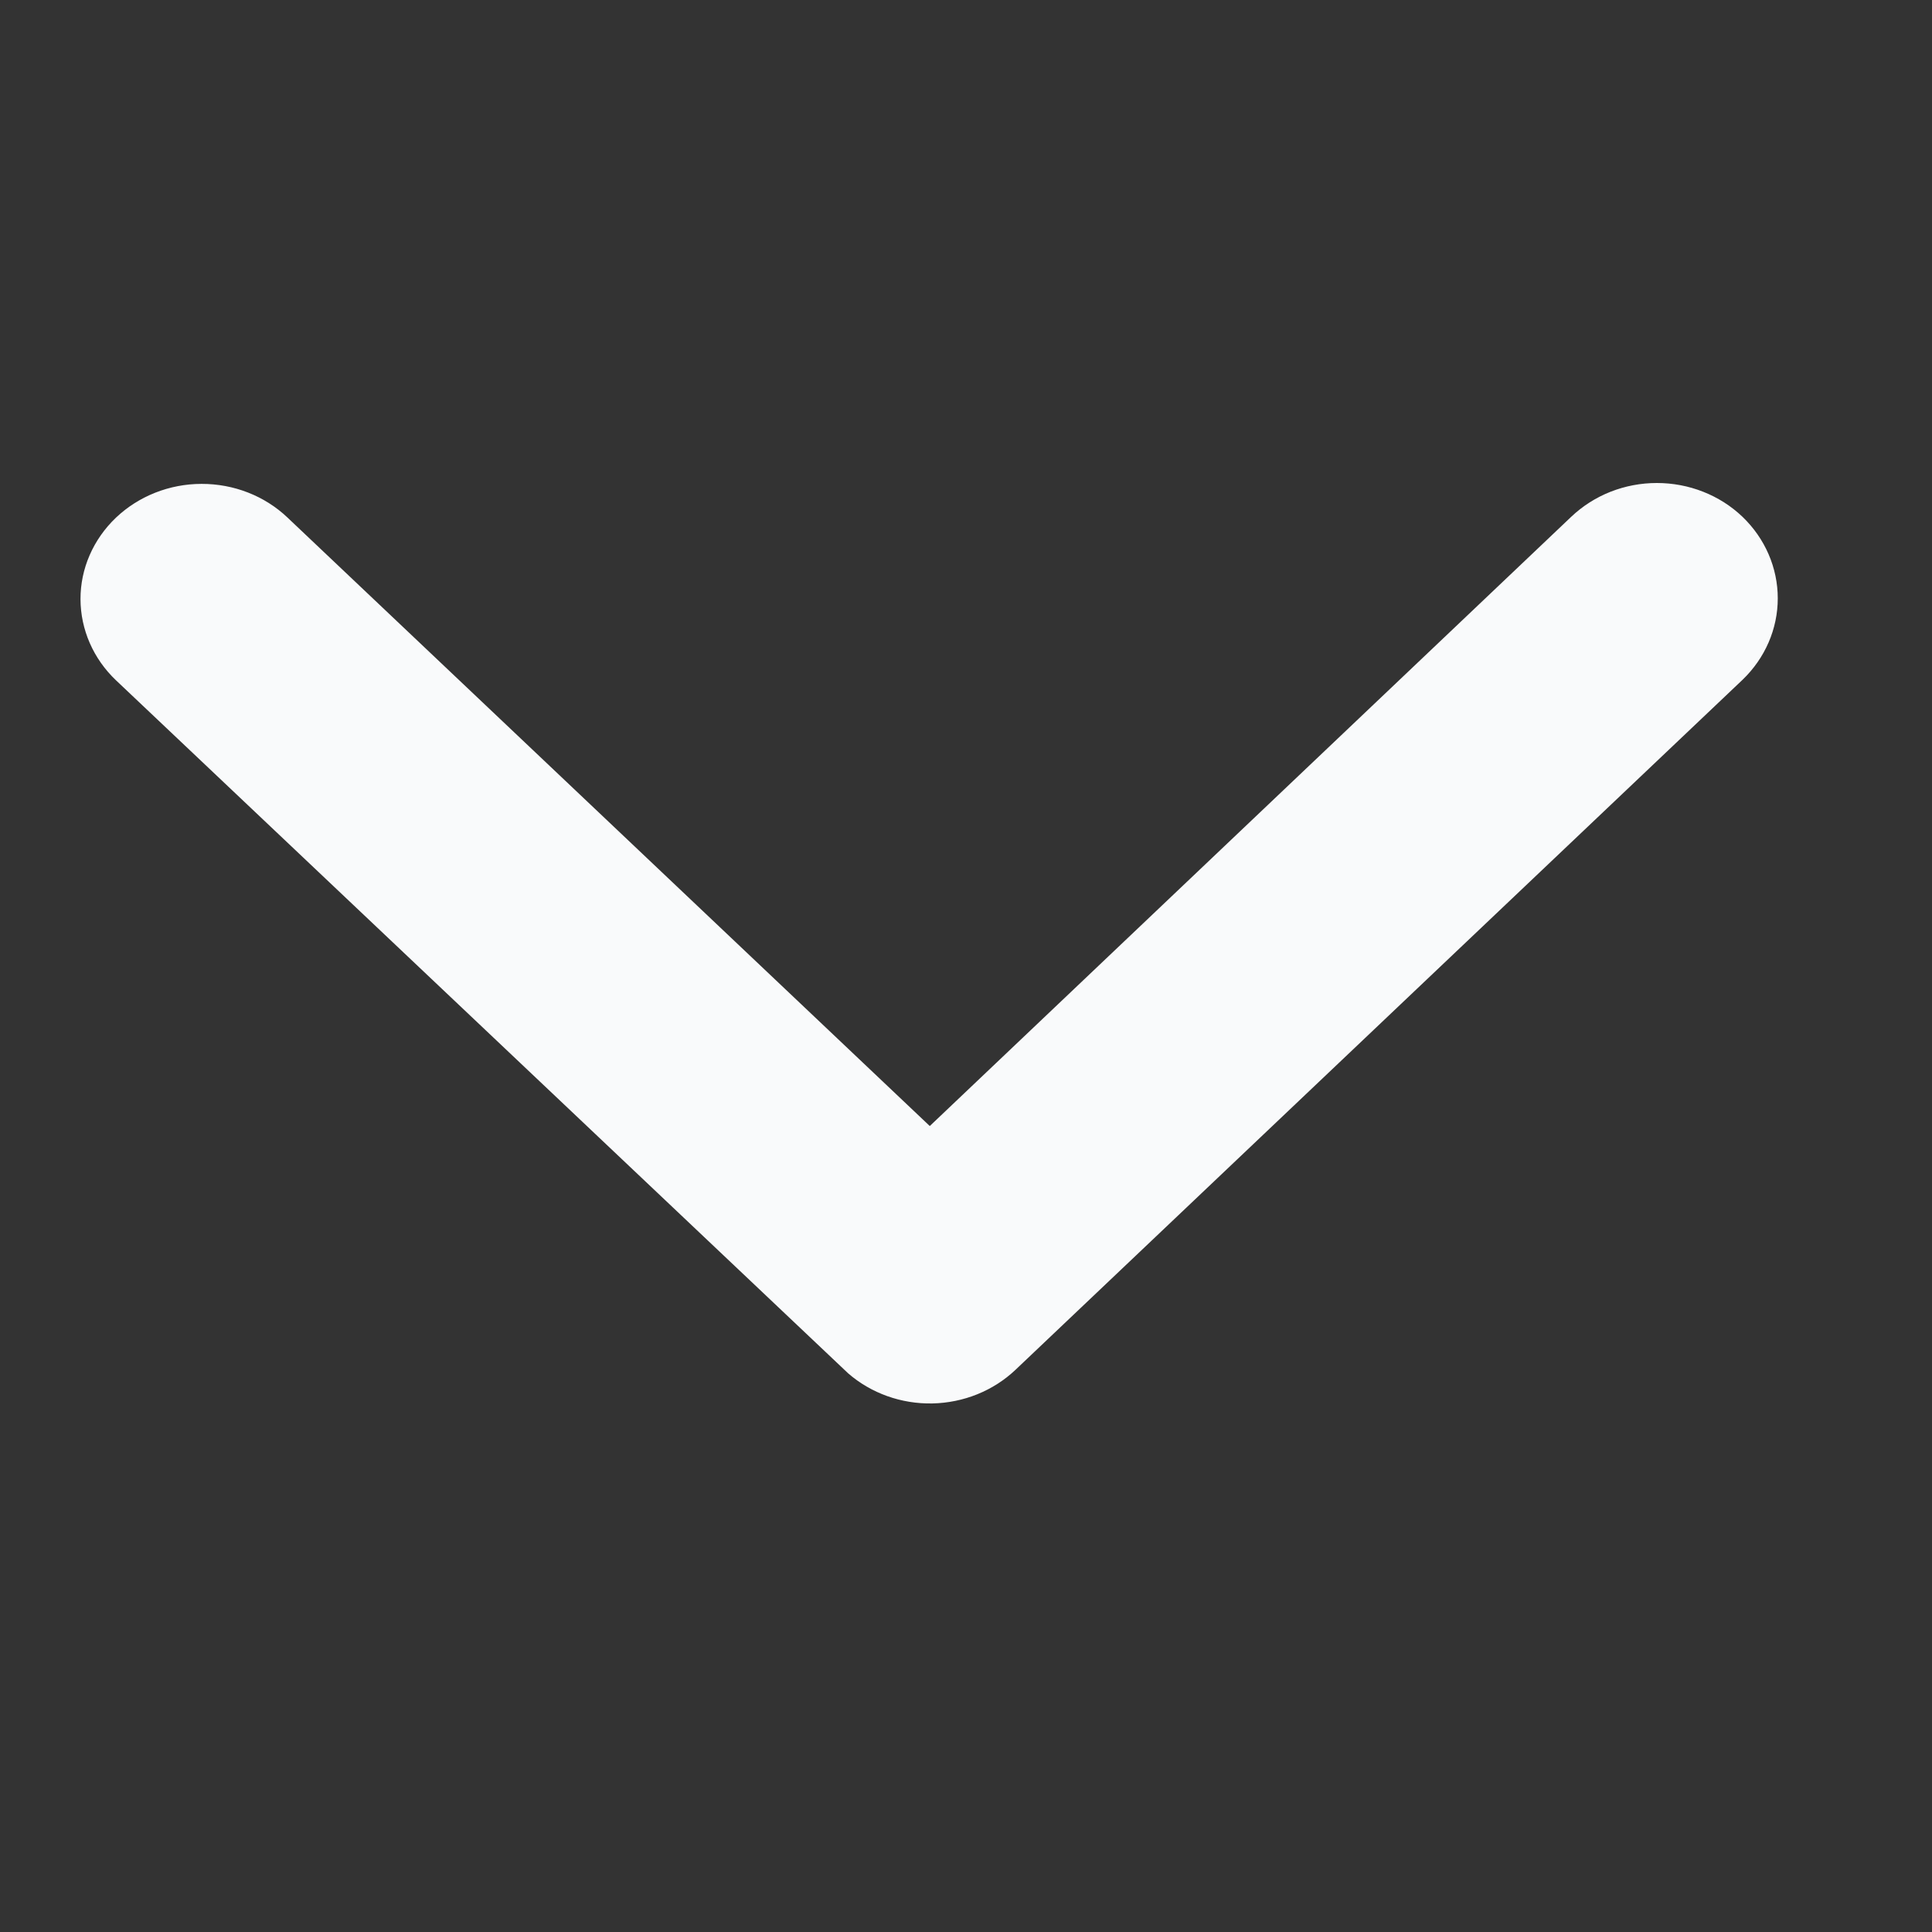 <svg width="24" height="24" viewBox="0 0 24 24" fill="none" xmlns="http://www.w3.org/2000/svg">
<rect x="0" y="0" width="24" height="24" fill="#333333" stroke="none"/>
<path d="M11.55 13.988L19.518 6.42C19.658 6.287 19.824 6.181 20.006 6.109C20.189 6.037 20.384 6 20.582 6C20.78 6 20.976 6.037 21.158 6.109C21.341 6.181 21.507 6.287 21.646 6.42C21.927 6.69 22.084 7.054 22.084 7.433C22.084 7.812 21.927 8.175 21.646 8.445L12.613 17.018C12.339 17.277 11.97 17.426 11.583 17.434C11.197 17.442 10.821 17.308 10.536 17.06L1.443 8.453C1.16 8.185 1.001 7.822 1 7.443C0.999 7.064 1.158 6.7 1.44 6.431C1.722 6.163 2.105 6.011 2.504 6.011C2.904 6.01 3.288 6.16 3.57 6.428L11.55 13.988Z" fill="#F9FAFB"/>
</svg>
